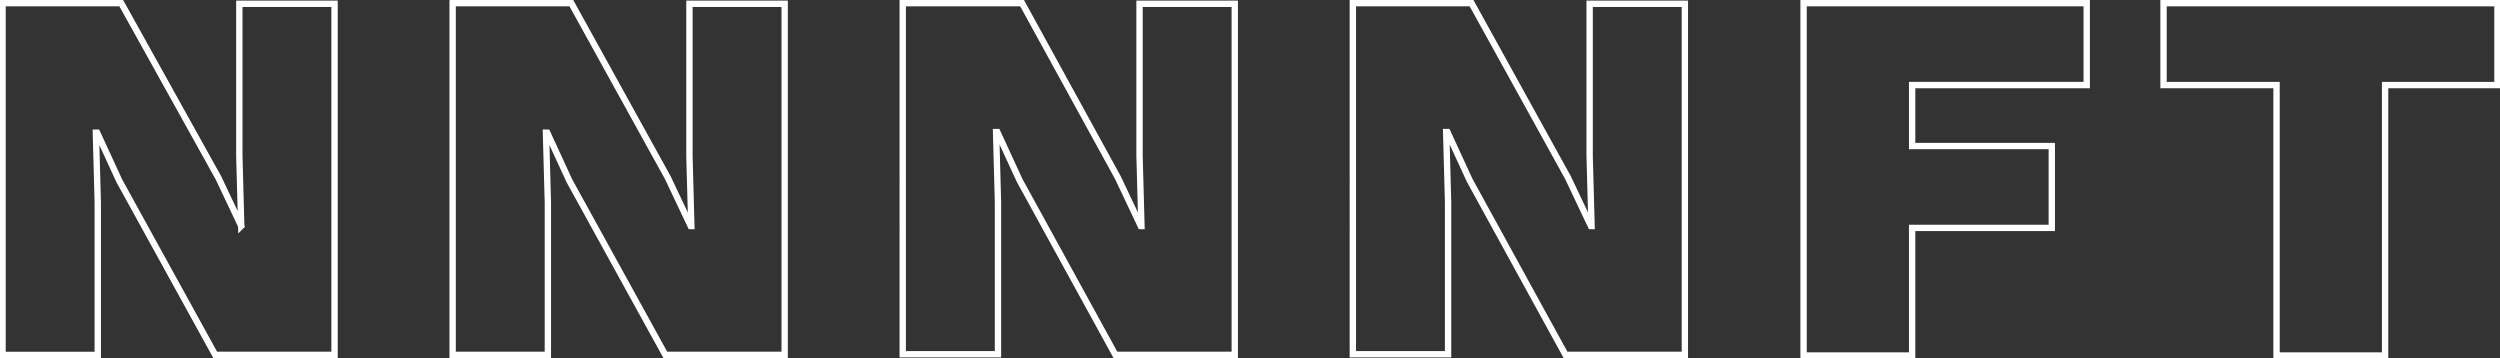 <?xml version="1.0" encoding="utf-8"?>
<!-- Generator: Adobe Illustrator 26.3.1, SVG Export Plug-In . SVG Version: 6.00 Build 0)  -->
<svg version="1.1" id="Layer_1" xmlns="http://www.w3.org/2000/svg" xmlns:xlink="http://www.w3.org/1999/xlink" x="0px" y="0px"
	 viewBox="0 0 393.8 56.4" style="enable-background:new 0 0 393.8 56.4;" xml:space="preserve">
<rect x="0" y="0" width="393.8" height="56.4" fill="#333333" stroke="none"/>
<style type="text/css">
	.st0{enable-background:new    ;}
	.st1{fill:none;stroke:#FFFFFF;}
</style>
<g class="st0">
	<path class="st1" d="M52.7,55.9H33.9L18.8,28.5l-3.5-7.6h-0.2l0.3,11v24h-15V0.5h18.7L34.4,28l3.6,7.6H38l-0.3-11v-24h15V55.9z"/>
	<path class="st1" d="M123.6,55.9h-18.8L89.7,28.5l-3.5-7.6H86l0.3,11v24h-15V0.5h18.7L105.2,28l3.6,7.6h0.1l-0.3-11v-24h15V55.9z"
		/>
	<path class="st1" d="M194.5,55.9h-18.8l-15.1-27.5l-3.5-7.6h-0.2l0.3,11v24h-15V0.5H161L176.1,28l3.6,7.6h0.1l-0.3-11v-24h15V55.9z
		"/>
	<path class="st1" d="M265.4,55.9h-18.8l-15.1-27.5l-3.5-7.6h-0.2l0.3,11v24h-15V0.5h18.7L247,28l3.6,7.6h0.1l-0.3-11v-24h15V55.9z"
		/>
	<path class="st1" d="M301.2,13.4V23h22v12.9h-22v20.1h-17.1V0.5h44.6v12.9H301.2z"/>
	<path class="st1" d="M393.3,13.4h-17.6v42.6h-17.1V13.4h-17.8V0.5h52.6V13.4z"/>
</g>
</svg>
